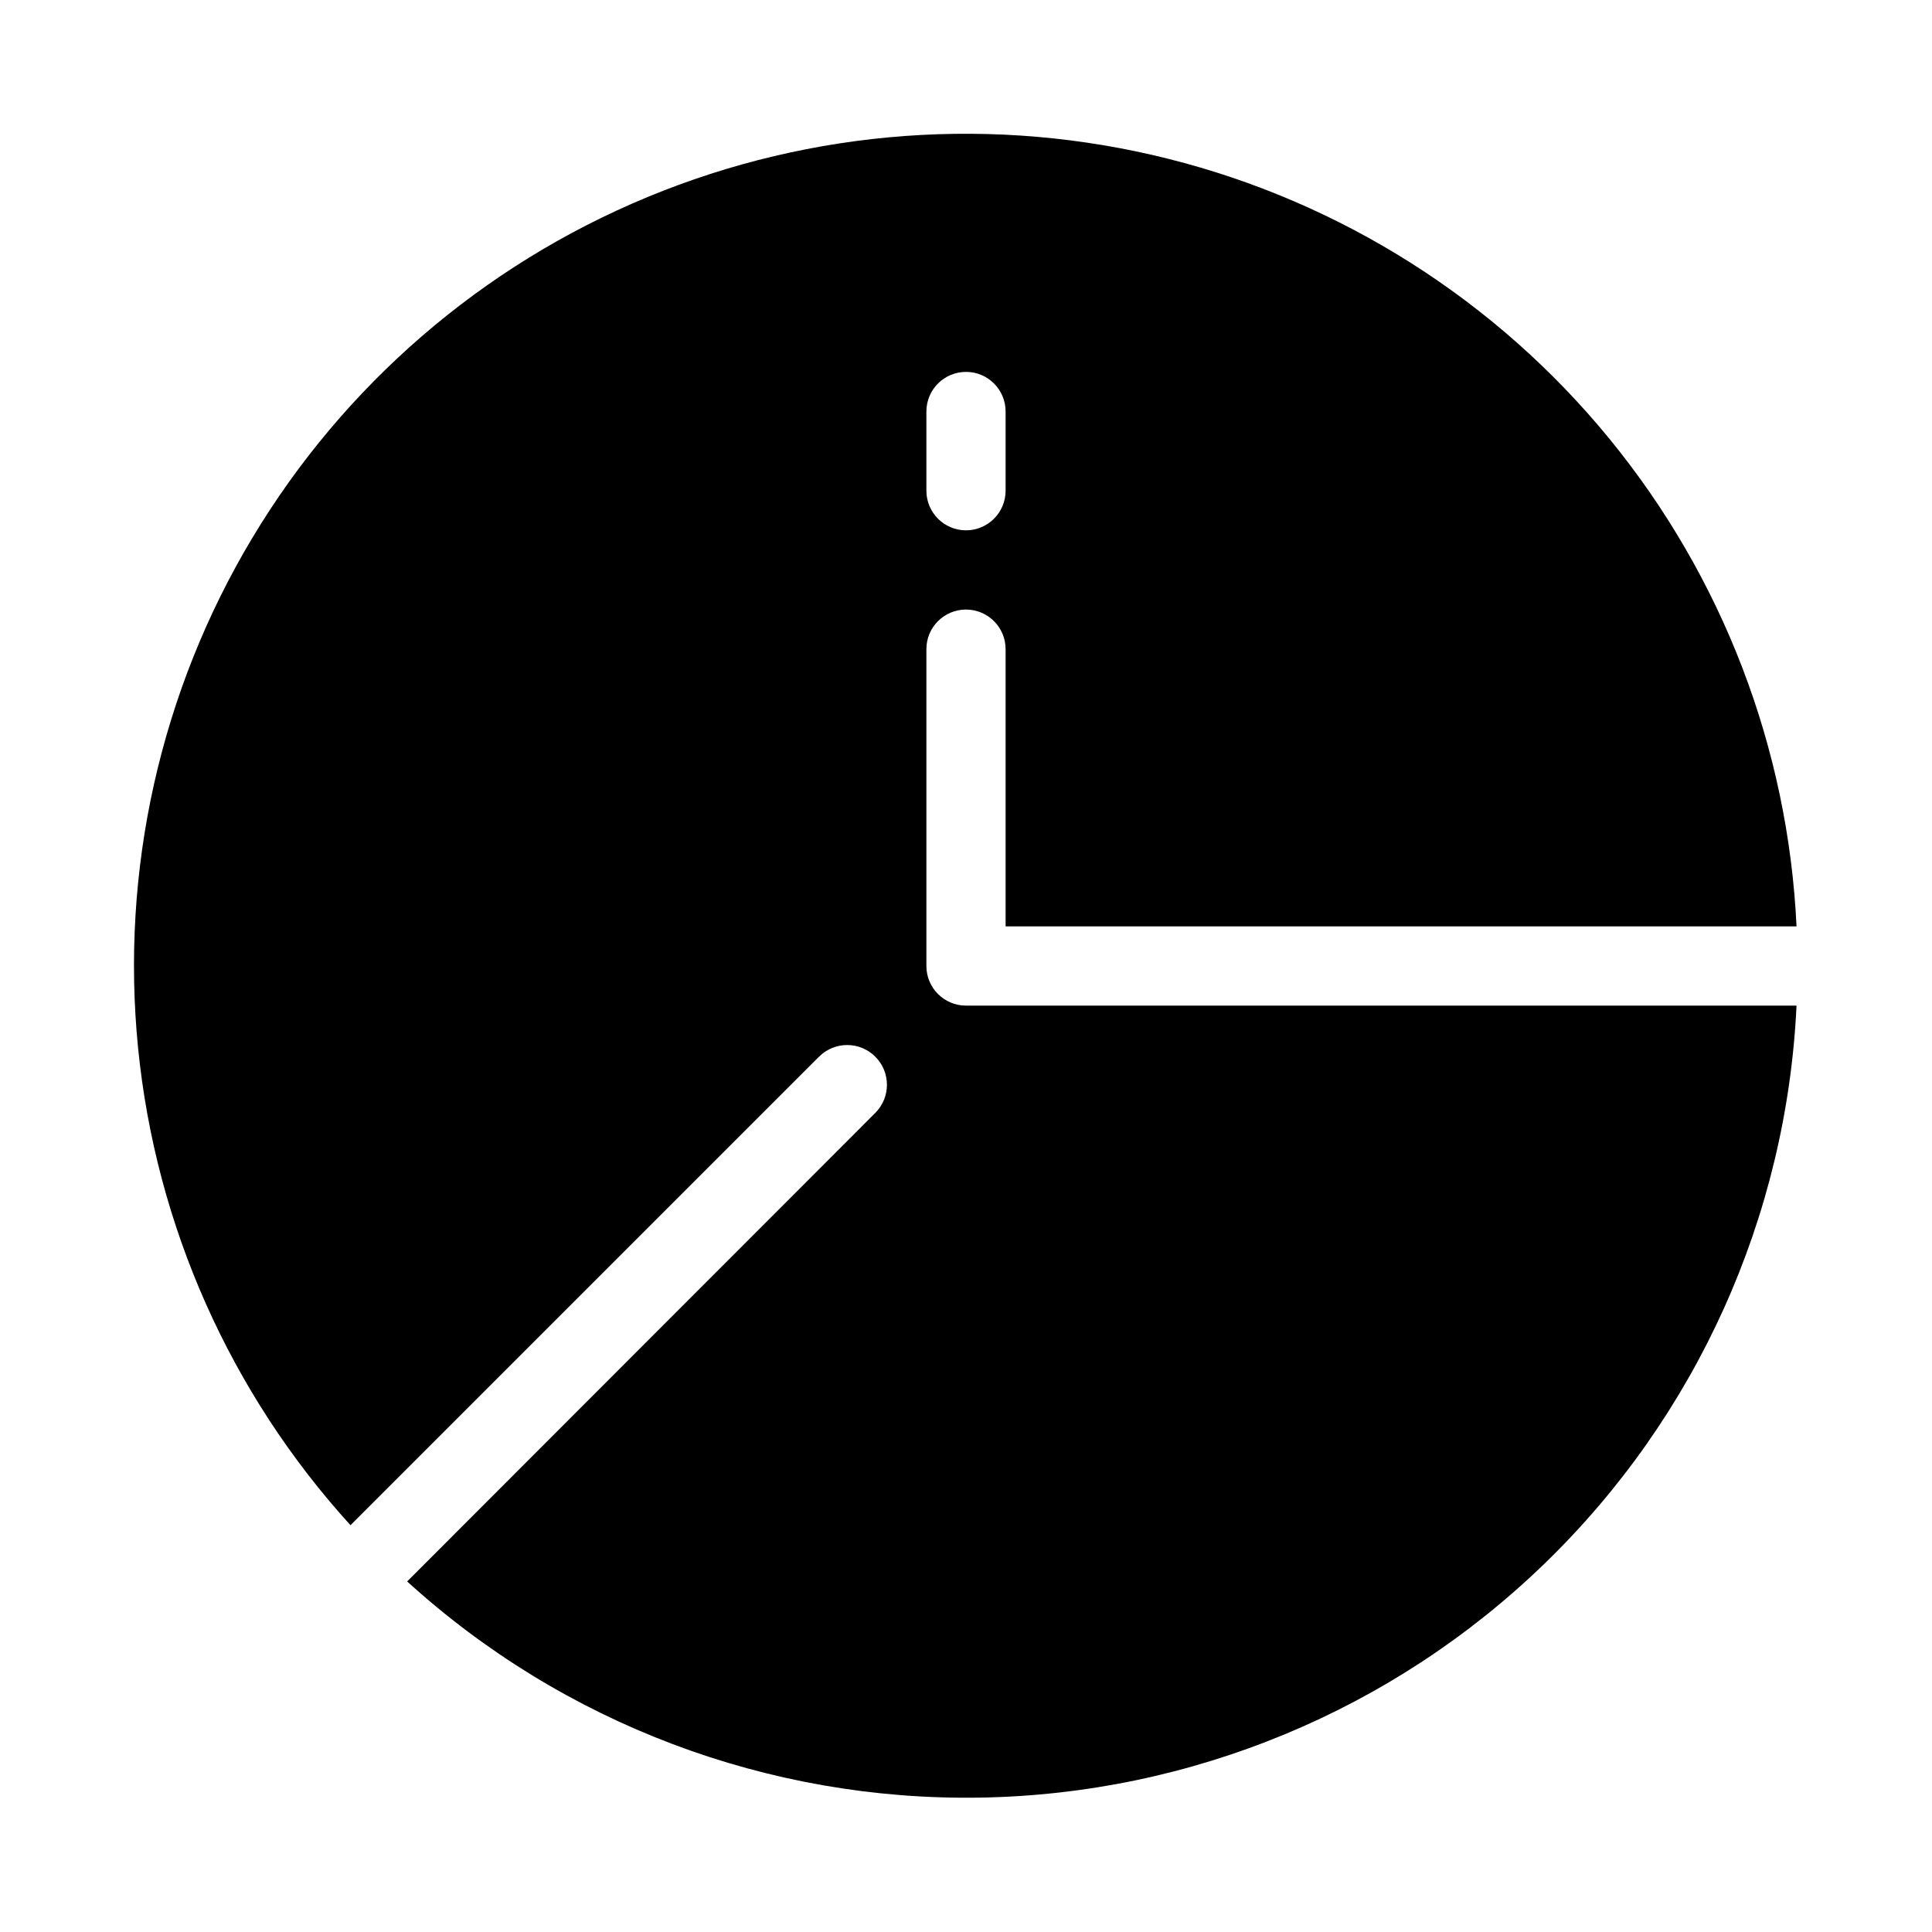 <?xml version="1.0" encoding="UTF-8"?>
<!-- Uploaded to: ICON Repo, www.svgrepo.com, Generator: ICON Repo Mixer Tools -->
<svg fill="#000000" width="800px" height="800px" version="1.1" viewBox="144 144 512 512" xmlns="http://www.w3.org/2000/svg">
 <path d="m620.1 389.5c-2.227-47.285-19.617-92.598-49.598-129.23-29.98-36.633-70.957-62.641-116.86-74.176-45.91-11.535-94.312-7.984-138.05 10.129-43.738 18.113-80.477 49.82-104.79 90.438-24.312 40.617-34.902 87.98-30.207 135.08 4.699 47.105 24.438 91.441 56.293 126.46l124.17-124.17c4.117-4.117 10.789-4.117 14.902 0 4.117 4.113 4.117 10.789 0 14.902l-124.06 124.17c41.445 37.695 95.691 58.18 151.7 57.285 56.016-0.891 109.58-23.094 149.8-62.09 40.223-38.992 64.07-91.848 66.699-147.8h-220.1c-5.797 0-10.496-4.699-10.496-10.496v-83.969c0-5.797 4.699-10.496 10.496-10.496s10.496 4.699 10.496 10.496v73.473zm-220.1-104.96c-5.797 0-10.496-4.699-10.496-10.496v-20.992c0-5.797 4.699-10.496 10.496-10.496s10.496 4.699 10.496 10.496v20.992c0 2.781-1.105 5.453-3.074 7.422s-4.641 3.074-7.422 3.074z"/>
</svg>
